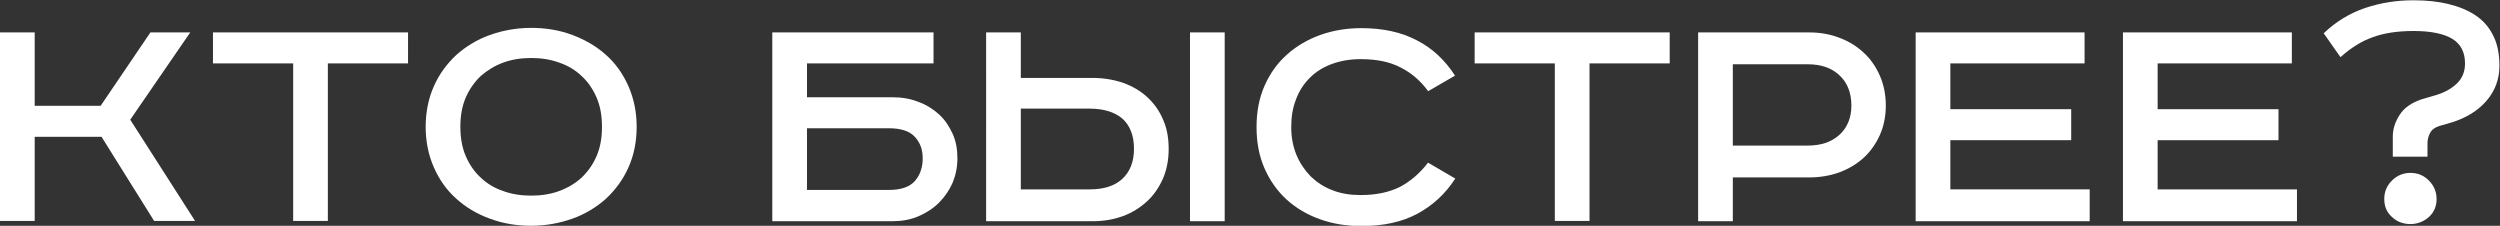 <?xml version="1.0" encoding="UTF-8"?> <svg xmlns="http://www.w3.org/2000/svg" id="_Слой_2" data-name="Слой 2" viewBox="0 0 87.92 7.94"><rect x="0" y="0" width="87.92" height="7.94" fill="#333333" stroke="none"/><defs><style> .cls-1 { fill: #fff; stroke-width: 0px; } </style></defs><g id="_Слой_1-2" data-name="Слой 1"><g><path class="cls-1" d="M1.22,1.14v2.58h2.32l1.75-2.58h1.4l-2.11,3.07,2.28,3.56h-1.44l-1.85-2.96H1.22v2.96H0V1.14h1.22Z"></path><path class="cls-1" d="M14.35,1.14v1.09h-2.82v5.54h-1.22V2.23h-2.82v-1.09h6.86Z"></path><path class="cls-1" d="M22.39,4.46c0,.53-.1,1.01-.29,1.43-.19.43-.46.79-.79,1.1-.34.3-.73.54-1.18.7-.45.16-.94.25-1.45.25s-1-.08-1.45-.25c-.45-.16-.85-.4-1.18-.7-.34-.3-.6-.67-.79-1.1-.19-.43-.29-.91-.29-1.43s.1-1.01.29-1.43c.19-.43.46-.79.79-1.1.34-.3.73-.54,1.18-.7.45-.16.94-.25,1.45-.25s1,.08,1.45.25.85.4,1.18.7c.34.3.6.67.79,1.1.19.43.29.91.29,1.43ZM16.19,4.46c0,.38.06.73.19,1.03.13.3.3.55.53.76.22.21.49.37.79.47.3.11.63.16.98.16s.68-.05.98-.16c.3-.11.57-.27.79-.47.22-.21.4-.46.53-.76.13-.3.19-.64.19-1.03s-.06-.73-.19-1.03c-.13-.3-.3-.55-.53-.76-.22-.21-.49-.37-.79-.47-.3-.11-.63-.16-.98-.16s-.68.05-.98.16c-.3.11-.56.27-.79.47-.22.21-.4.46-.53.76-.13.3-.19.64-.19,1.03Z"></path><path class="cls-1" d="M32.83,1.14v1.09h-4.45v1.19h3c.33,0,.63.05.91.16.28.1.52.25.73.44s.36.42.48.68c.12.26.17.55.17.87s-.06.59-.17.86c-.12.27-.28.5-.48.7-.2.2-.45.36-.73.48-.28.12-.59.17-.91.17h-4.22V1.14h5.68ZM28.38,6.68h2.88c.43,0,.74-.11.92-.32.18-.21.27-.48.27-.79s-.09-.56-.28-.76c-.18-.2-.49-.3-.92-.3h-2.87v2.17Z"></path><path class="cls-1" d="M35.9,1.14v1.6h2.52c.38,0,.74.06,1.07.17.33.12.61.28.85.5.24.22.43.48.56.79.14.31.2.65.2,1.04s-.07.73-.2,1.04c-.14.31-.32.58-.56.8-.24.22-.52.4-.85.52-.33.12-.68.18-1.07.18h-3.74V1.14h1.22ZM35.9,6.66h2.42c.5,0,.88-.12,1.15-.37s.41-.6.41-1.06-.14-.82-.41-1.06c-.27-.23-.66-.35-1.15-.35h-2.42v2.83ZM43.07,1.14v6.64h-1.22V1.14h1.22Z"></path><path class="cls-1" d="M50.22,3.2c-.26-.36-.59-.64-.97-.83-.38-.2-.85-.29-1.4-.29-.38,0-.71.06-1.01.17-.3.11-.56.27-.77.48-.21.21-.38.46-.49.76-.12.3-.17.62-.17.98s.06.67.18.97c.12.29.29.54.5.76.22.21.47.38.77.49.3.12.63.17.99.17.55,0,1.01-.1,1.39-.29.37-.2.7-.48.98-.85l.96.56c-.35.54-.8.95-1.34,1.24-.54.29-1.2.43-1.96.43-.53,0-1.02-.08-1.46-.24-.45-.16-.84-.39-1.17-.69-.33-.3-.59-.67-.78-1.1-.19-.43-.28-.92-.28-1.45s.09-1.02.28-1.45c.19-.43.45-.8.79-1.1.33-.3.73-.53,1.17-.69.45-.16.93-.24,1.45-.24.75,0,1.4.14,1.95.43.55.28.99.7,1.34,1.24l-.95.55Z"></path><path class="cls-1" d="M58.72,1.14v1.09h-2.82v5.54h-1.22V2.23h-2.82v-1.09h6.86Z"></path><path class="cls-1" d="M63.62,1.14c.38,0,.74.06,1.07.19.33.12.61.3.85.52.24.22.43.49.57.81.14.32.21.67.21,1.05s-.07.73-.21,1.04c-.14.31-.33.58-.57.8-.24.22-.53.39-.85.51-.33.12-.69.18-1.07.18h-2.68v1.54h-1.22V1.14h3.91ZM60.94,5.12h2.63c.46,0,.83-.12,1.11-.37.28-.25.43-.6.43-1.04s-.14-.81-.43-1.07c-.28-.26-.65-.38-1.11-.38h-2.63v2.87Z"></path><path class="cls-1" d="M73.31,1.14v1.09h-4.72v1.61h4.25v1.09h-4.25v1.73h4.9v1.12h-6.12V1.14h5.94Z"></path><path class="cls-1" d="M80.6,1.14v1.09h-4.72v1.61h4.25v1.09h-4.25v1.73h4.9v1.12h-6.12V1.14h5.94Z"></path><path class="cls-1" d="M84.15,4.8c0-.26.08-.51.24-.76.16-.25.42-.43.78-.55l.48-.14c.34-.1.59-.25.77-.43s.27-.41.27-.69c0-.39-.15-.68-.44-.86-.29-.18-.75-.28-1.36-.28-.57,0-1.05.07-1.45.22-.4.14-.77.38-1.13.7l-.59-.84c.44-.42.93-.71,1.46-.89.54-.18,1.1-.27,1.69-.27.45,0,.86.04,1.23.13s.69.22.96.4c.27.18.48.42.62.71.15.29.22.65.22,1.06,0,.47-.15.88-.45,1.23-.3.35-.71.6-1.21.76l-.45.13c-.16.05-.27.13-.33.25-.06.12-.09.23-.09.35v.48h-1.22v-.71ZM84.77,6.08c.26,0,.47.09.65.27s.27.4.27.65-.09.47-.27.63c-.18.16-.4.25-.65.25s-.47-.08-.65-.25c-.18-.16-.27-.37-.27-.63s.09-.47.27-.65c.18-.18.4-.27.65-.27Z"></path></g></g></svg> 